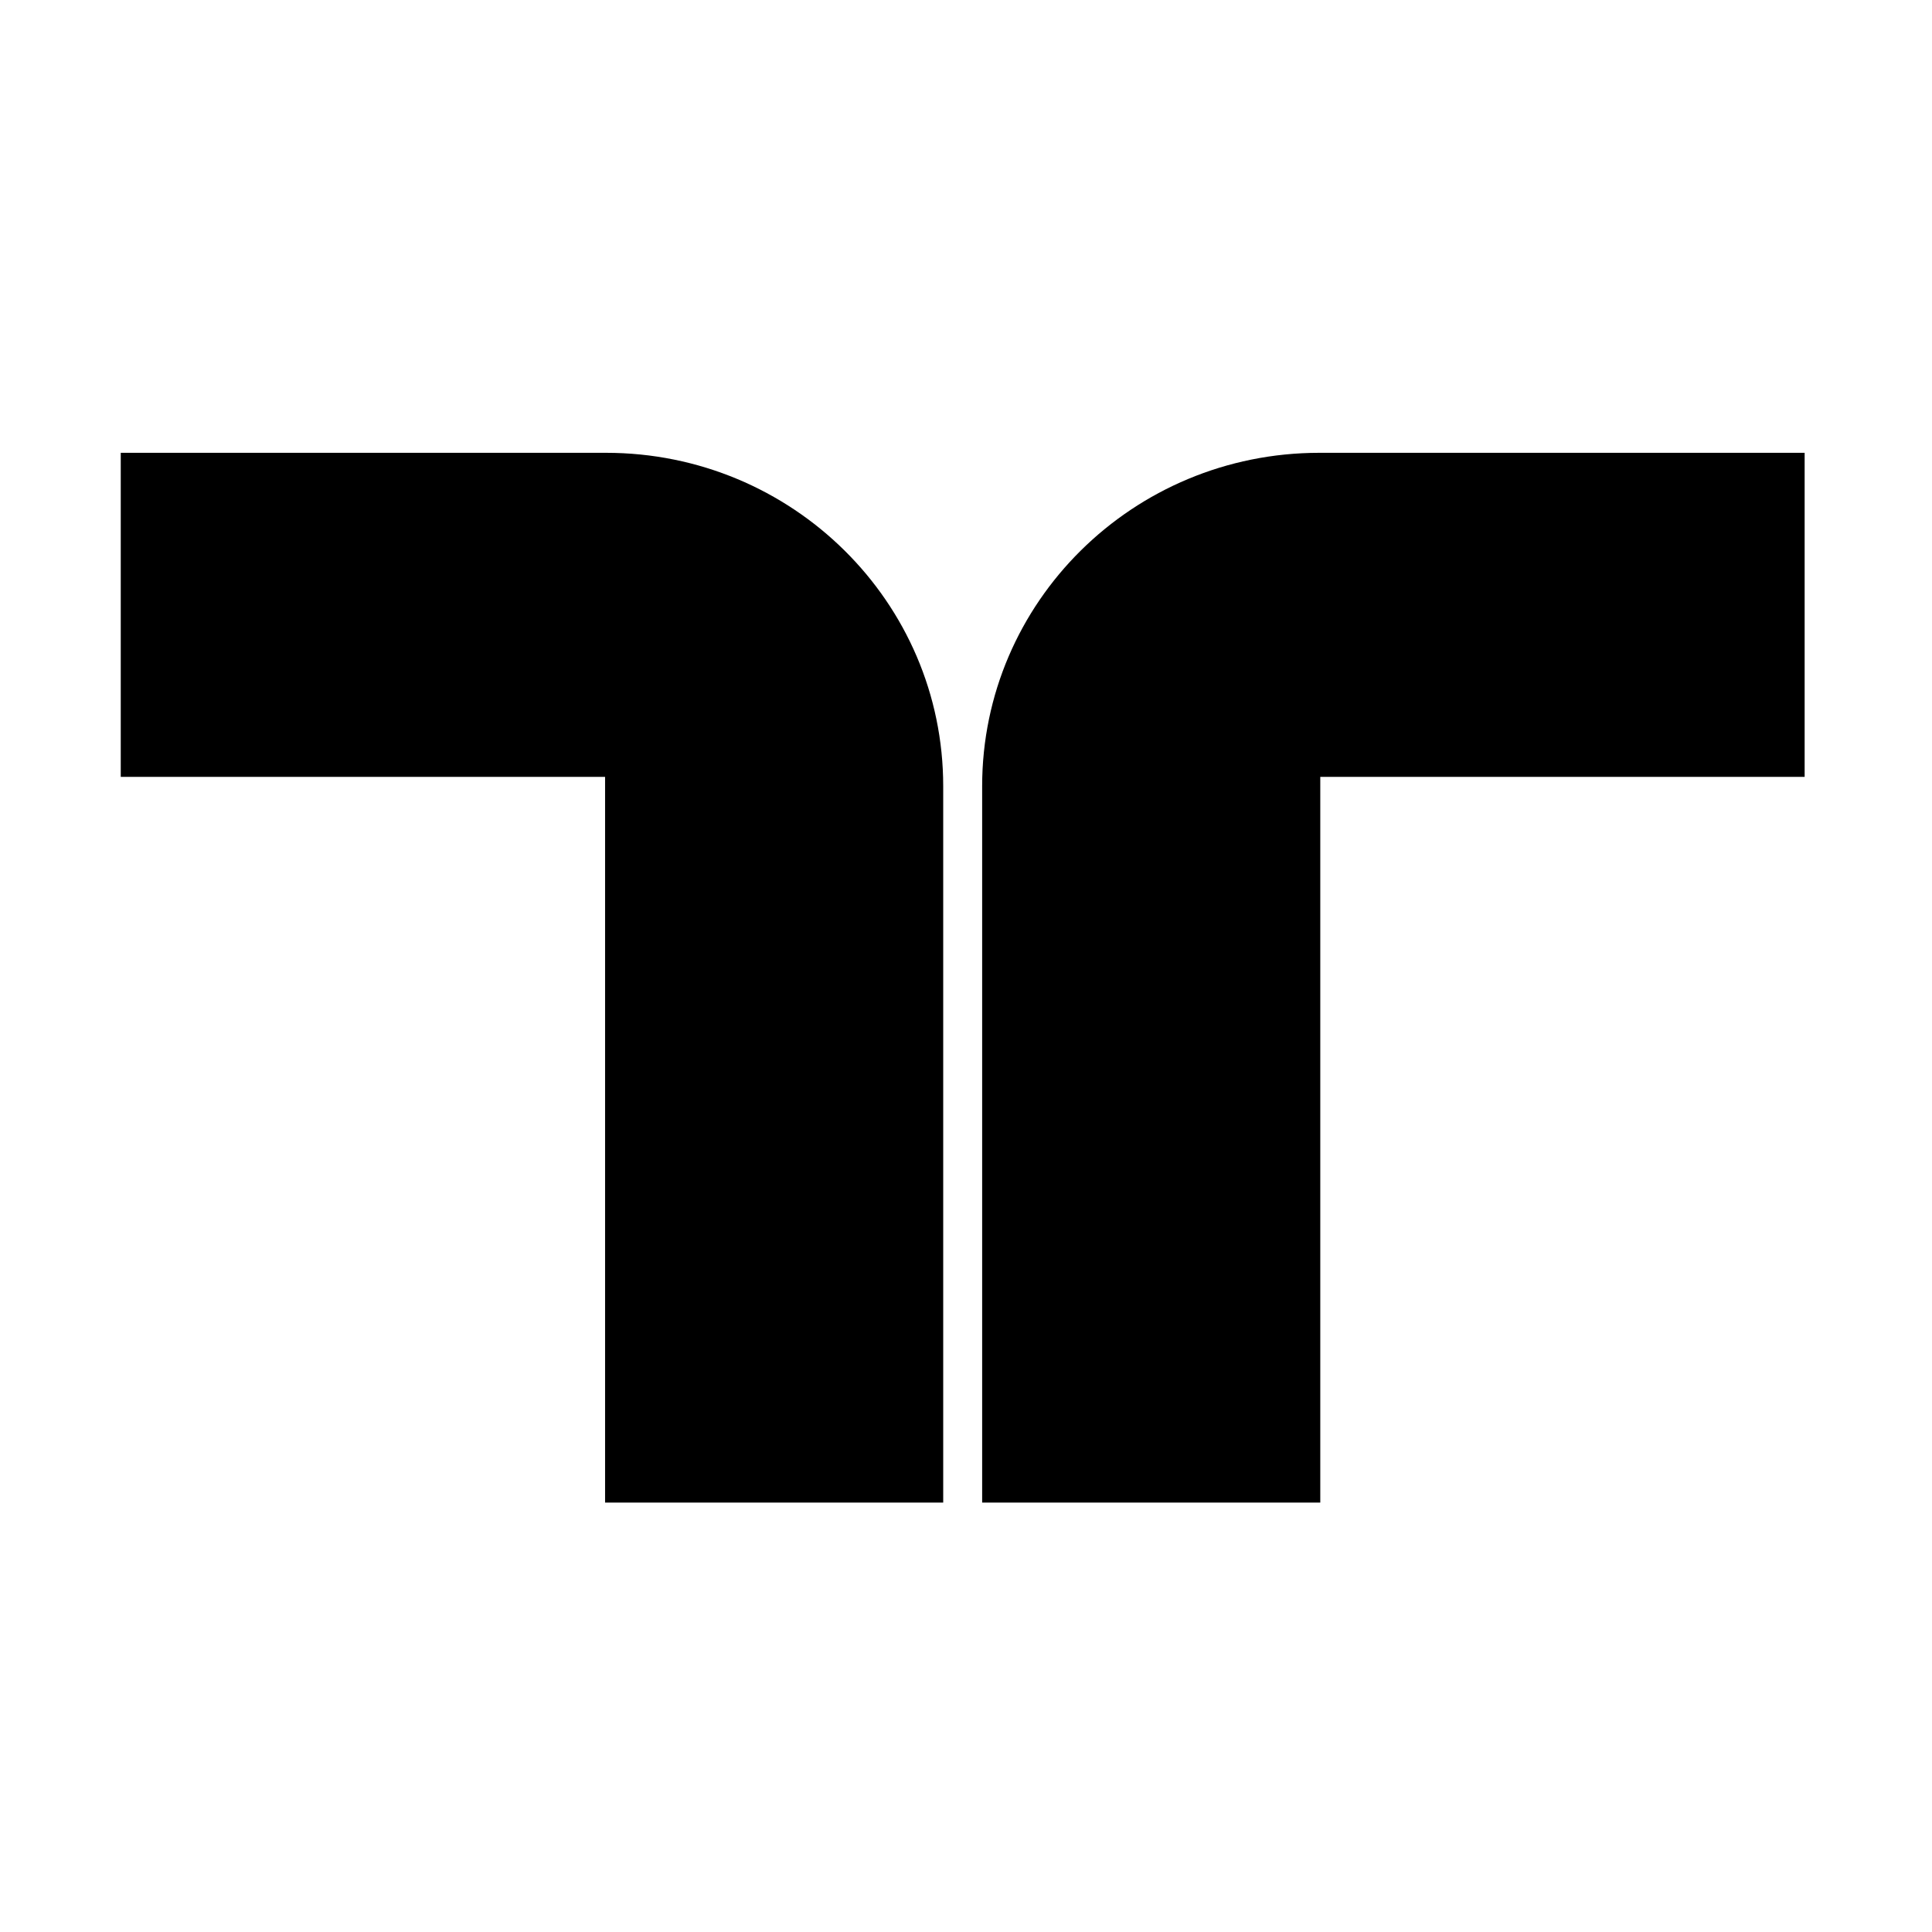 <svg width="64" height="64" viewBox="0 0 64 64" fill="none" xmlns="http://www.w3.org/2000/svg">
    <path d="M59.781 15H43.704C37.535 15 32.535 19.944 32.535 26.043V49.775H43.736V25.735H59.781V15Z"
        fill="black" />
    <path d="M4 15H20.077C26.245 15 31.245 19.944 31.245 26.043V49.775H20.044V25.735H4V15Z" fill="black" />
</svg>